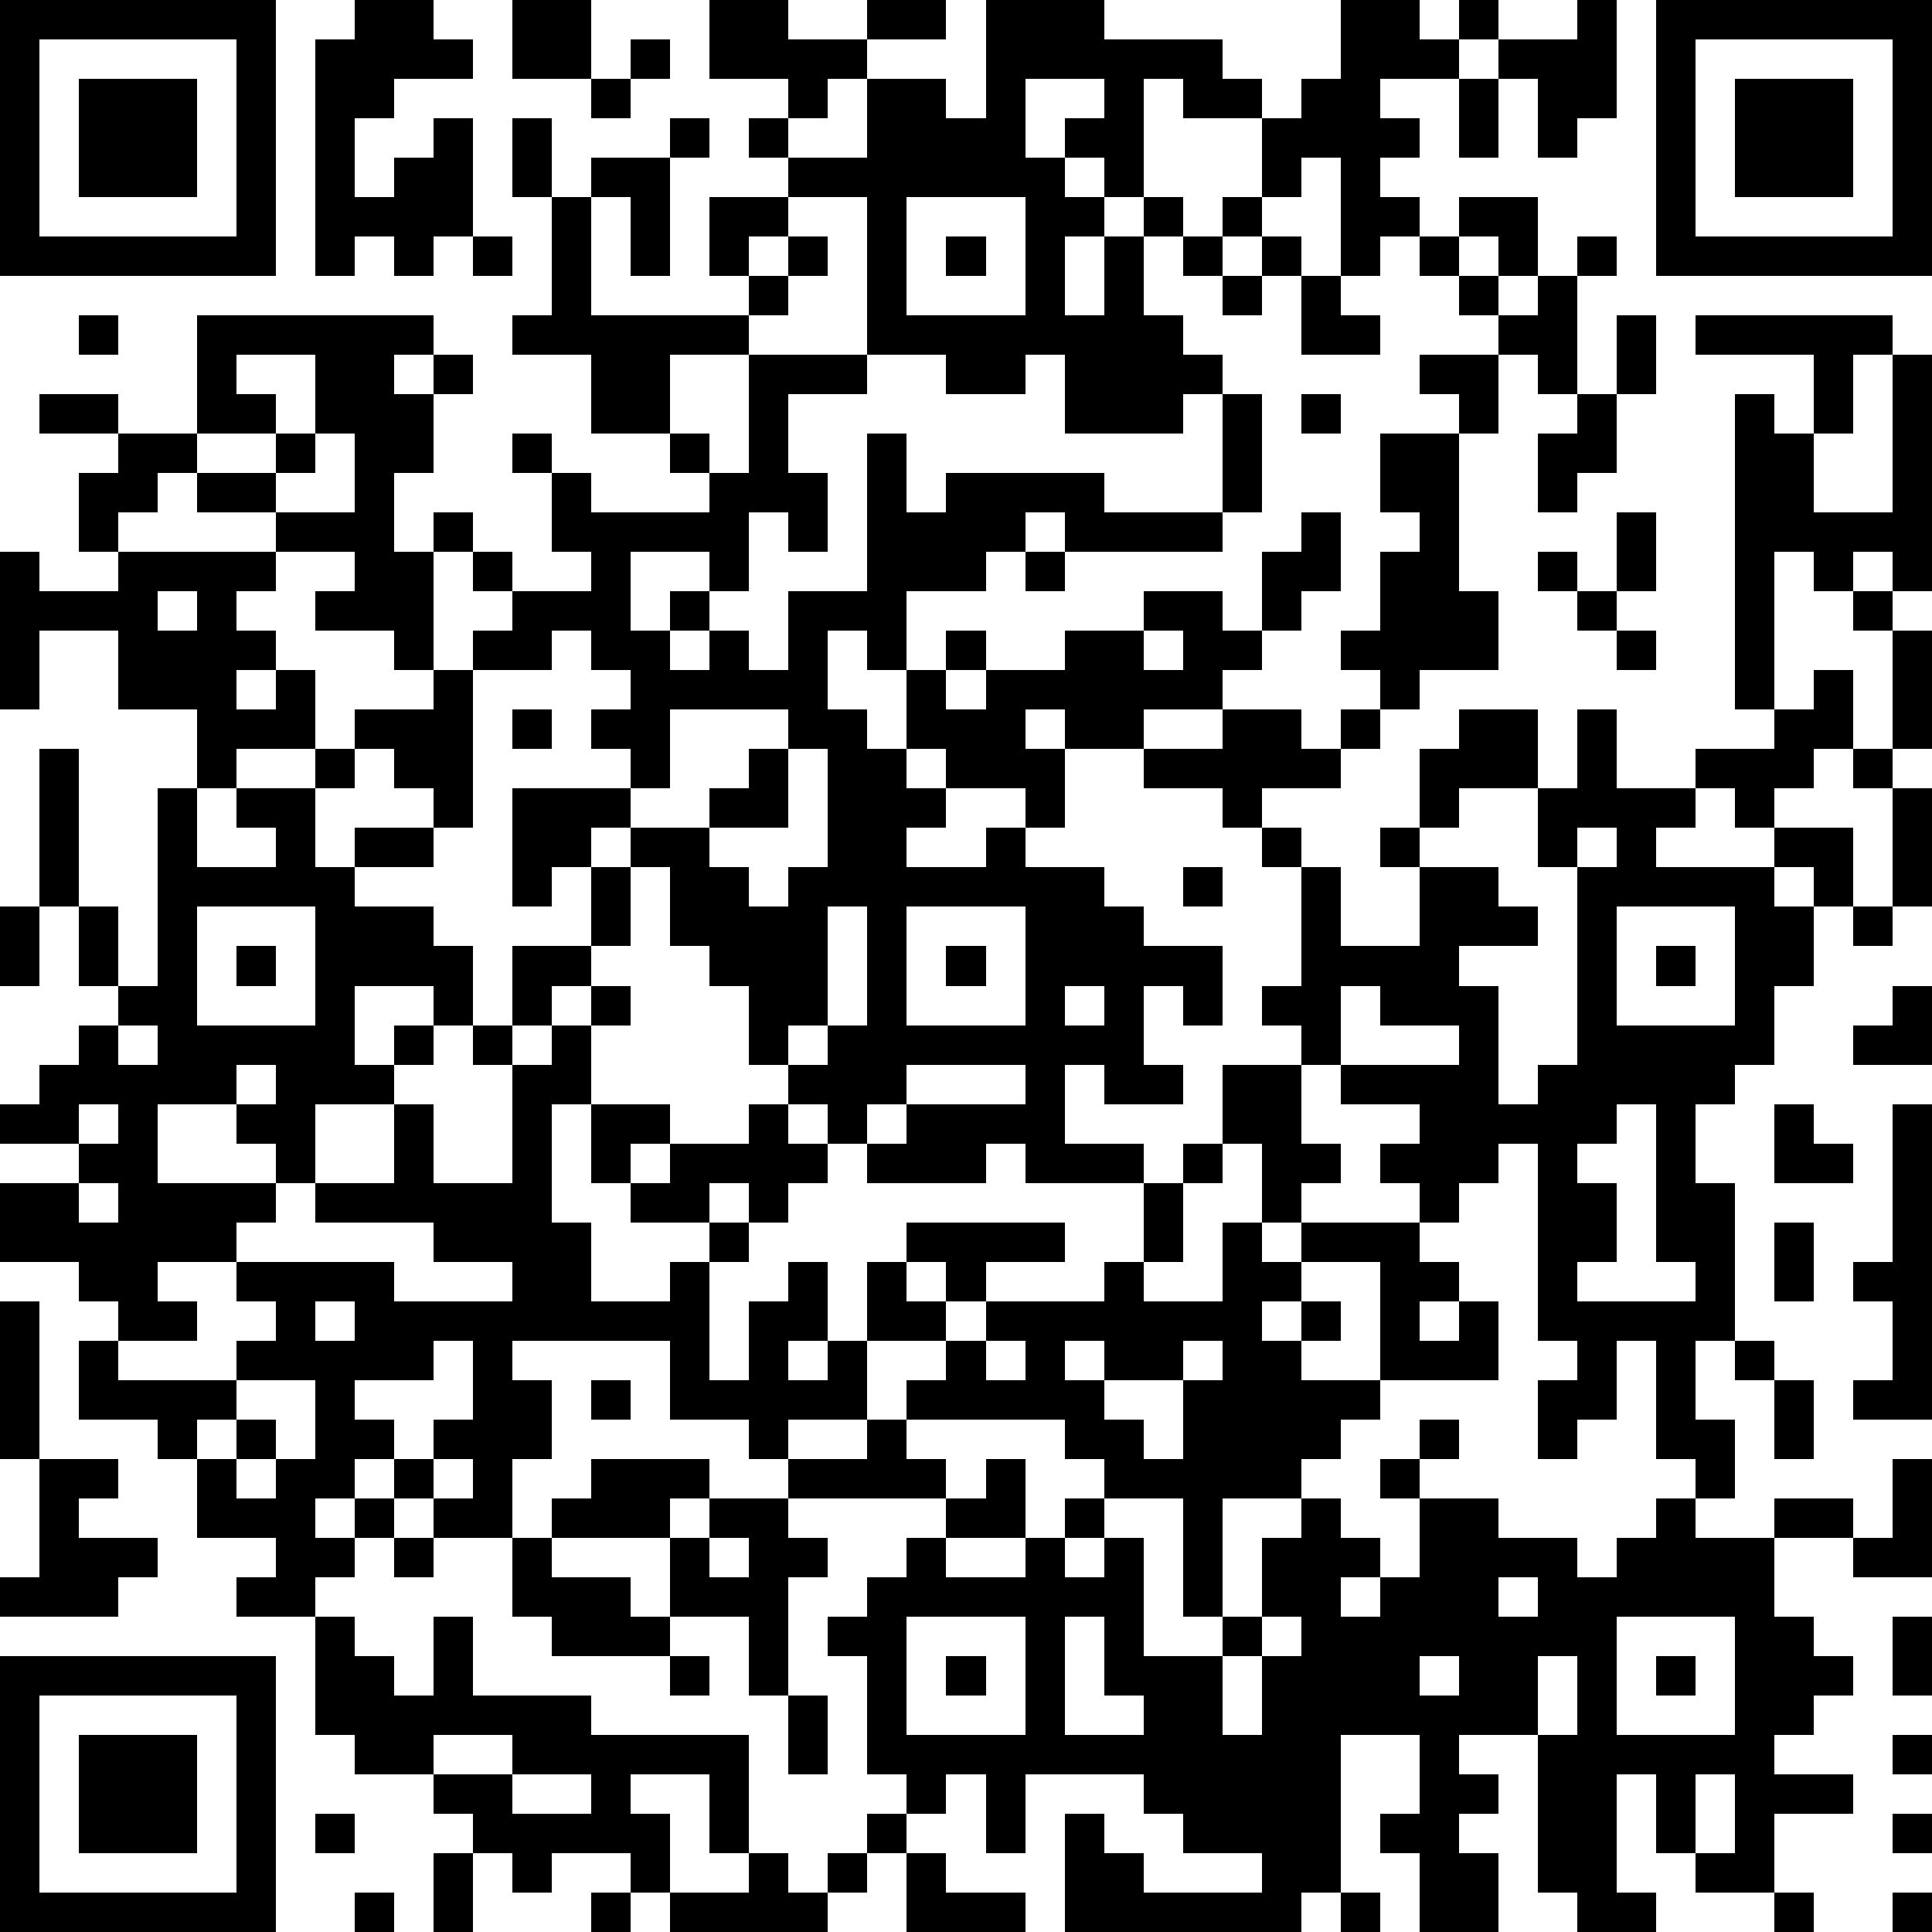 <?xml version="1.0" standalone="yes"?><svg version="1.1" xmlns="http://www.w3.org/2000/svg" xmlns:xlink="http://www.w3.org/1999/xlink" xmlns:ev="http://www.w3.org/2001/xml-events" width="98" height="98" shape-rendering="crispEdges"><rect width="2" height="2" x="0" y="0" fill="#000"/><rect width="2" height="2" x="2" y="0" fill="#000"/><rect width="2" height="2" x="4" y="0" fill="#000"/><rect width="2" height="2" x="6" y="0" fill="#000"/><rect width="2" height="2" x="8" y="0" fill="#000"/><rect width="2" height="2" x="10" y="0" fill="#000"/><rect width="2" height="2" x="12" y="0" fill="#000"/><rect width="2" height="2" x="18" y="0" fill="#000"/><rect width="2" height="2" x="20" y="0" fill="#000"/><rect width="2" height="2" x="26" y="0" fill="#000"/><rect width="2" height="2" x="28" y="0" fill="#000"/><rect width="2" height="2" x="36" y="0" fill="#000"/><rect width="2" height="2" x="38" y="0" fill="#000"/><rect width="2" height="2" x="44" y="0" fill="#000"/><rect width="2" height="2" x="46" y="0" fill="#000"/><rect width="2" height="2" x="50" y="0" fill="#000"/><rect width="2" height="2" x="52" y="0" fill="#000"/><rect width="2" height="2" x="54" y="0" fill="#000"/><rect width="2" height="2" x="68" y="0" fill="#000"/><rect width="2" height="2" x="70" y="0" fill="#000"/><rect width="2" height="2" x="74" y="0" fill="#000"/><rect width="2" height="2" x="80" y="0" fill="#000"/><rect width="2" height="2" x="84" y="0" fill="#000"/><rect width="2" height="2" x="86" y="0" fill="#000"/><rect width="2" height="2" x="88" y="0" fill="#000"/><rect width="2" height="2" x="90" y="0" fill="#000"/><rect width="2" height="2" x="92" y="0" fill="#000"/><rect width="2" height="2" x="94" y="0" fill="#000"/><rect width="2" height="2" x="96" y="0" fill="#000"/><rect width="2" height="2" x="0" y="2" fill="#000"/><rect width="2" height="2" x="12" y="2" fill="#000"/><rect width="2" height="2" x="16" y="2" fill="#000"/><rect width="2" height="2" x="18" y="2" fill="#000"/><rect width="2" height="2" x="20" y="2" fill="#000"/><rect width="2" height="2" x="22" y="2" fill="#000"/><rect width="2" height="2" x="26" y="2" fill="#000"/><rect width="2" height="2" x="28" y="2" fill="#000"/><rect width="2" height="2" x="32" y="2" fill="#000"/><rect width="2" height="2" x="36" y="2" fill="#000"/><rect width="2" height="2" x="38" y="2" fill="#000"/><rect width="2" height="2" x="40" y="2" fill="#000"/><rect width="2" height="2" x="42" y="2" fill="#000"/><rect width="2" height="2" x="50" y="2" fill="#000"/><rect width="2" height="2" x="52" y="2" fill="#000"/><rect width="2" height="2" x="54" y="2" fill="#000"/><rect width="2" height="2" x="56" y="2" fill="#000"/><rect width="2" height="2" x="58" y="2" fill="#000"/><rect width="2" height="2" x="60" y="2" fill="#000"/><rect width="2" height="2" x="68" y="2" fill="#000"/><rect width="2" height="2" x="70" y="2" fill="#000"/><rect width="2" height="2" x="72" y="2" fill="#000"/><rect width="2" height="2" x="76" y="2" fill="#000"/><rect width="2" height="2" x="78" y="2" fill="#000"/><rect width="2" height="2" x="80" y="2" fill="#000"/><rect width="2" height="2" x="84" y="2" fill="#000"/><rect width="2" height="2" x="96" y="2" fill="#000"/><rect width="2" height="2" x="0" y="4" fill="#000"/><rect width="2" height="2" x="4" y="4" fill="#000"/><rect width="2" height="2" x="6" y="4" fill="#000"/><rect width="2" height="2" x="8" y="4" fill="#000"/><rect width="2" height="2" x="12" y="4" fill="#000"/><rect width="2" height="2" x="16" y="4" fill="#000"/><rect width="2" height="2" x="18" y="4" fill="#000"/><rect width="2" height="2" x="30" y="4" fill="#000"/><rect width="2" height="2" x="40" y="4" fill="#000"/><rect width="2" height="2" x="44" y="4" fill="#000"/><rect width="2" height="2" x="46" y="4" fill="#000"/><rect width="2" height="2" x="50" y="4" fill="#000"/><rect width="2" height="2" x="56" y="4" fill="#000"/><rect width="2" height="2" x="60" y="4" fill="#000"/><rect width="2" height="2" x="62" y="4" fill="#000"/><rect width="2" height="2" x="66" y="4" fill="#000"/><rect width="2" height="2" x="68" y="4" fill="#000"/><rect width="2" height="2" x="74" y="4" fill="#000"/><rect width="2" height="2" x="78" y="4" fill="#000"/><rect width="2" height="2" x="80" y="4" fill="#000"/><rect width="2" height="2" x="84" y="4" fill="#000"/><rect width="2" height="2" x="88" y="4" fill="#000"/><rect width="2" height="2" x="90" y="4" fill="#000"/><rect width="2" height="2" x="92" y="4" fill="#000"/><rect width="2" height="2" x="96" y="4" fill="#000"/><rect width="2" height="2" x="0" y="6" fill="#000"/><rect width="2" height="2" x="4" y="6" fill="#000"/><rect width="2" height="2" x="6" y="6" fill="#000"/><rect width="2" height="2" x="8" y="6" fill="#000"/><rect width="2" height="2" x="12" y="6" fill="#000"/><rect width="2" height="2" x="16" y="6" fill="#000"/><rect width="2" height="2" x="22" y="6" fill="#000"/><rect width="2" height="2" x="26" y="6" fill="#000"/><rect width="2" height="2" x="34" y="6" fill="#000"/><rect width="2" height="2" x="38" y="6" fill="#000"/><rect width="2" height="2" x="44" y="6" fill="#000"/><rect width="2" height="2" x="46" y="6" fill="#000"/><rect width="2" height="2" x="48" y="6" fill="#000"/><rect width="2" height="2" x="50" y="6" fill="#000"/><rect width="2" height="2" x="54" y="6" fill="#000"/><rect width="2" height="2" x="56" y="6" fill="#000"/><rect width="2" height="2" x="64" y="6" fill="#000"/><rect width="2" height="2" x="66" y="6" fill="#000"/><rect width="2" height="2" x="68" y="6" fill="#000"/><rect width="2" height="2" x="70" y="6" fill="#000"/><rect width="2" height="2" x="74" y="6" fill="#000"/><rect width="2" height="2" x="78" y="6" fill="#000"/><rect width="2" height="2" x="84" y="6" fill="#000"/><rect width="2" height="2" x="88" y="6" fill="#000"/><rect width="2" height="2" x="90" y="6" fill="#000"/><rect width="2" height="2" x="92" y="6" fill="#000"/><rect width="2" height="2" x="96" y="6" fill="#000"/><rect width="2" height="2" x="0" y="8" fill="#000"/><rect width="2" height="2" x="4" y="8" fill="#000"/><rect width="2" height="2" x="6" y="8" fill="#000"/><rect width="2" height="2" x="8" y="8" fill="#000"/><rect width="2" height="2" x="12" y="8" fill="#000"/><rect width="2" height="2" x="16" y="8" fill="#000"/><rect width="2" height="2" x="20" y="8" fill="#000"/><rect width="2" height="2" x="22" y="8" fill="#000"/><rect width="2" height="2" x="26" y="8" fill="#000"/><rect width="2" height="2" x="30" y="8" fill="#000"/><rect width="2" height="2" x="32" y="8" fill="#000"/><rect width="2" height="2" x="40" y="8" fill="#000"/><rect width="2" height="2" x="42" y="8" fill="#000"/><rect width="2" height="2" x="44" y="8" fill="#000"/><rect width="2" height="2" x="46" y="8" fill="#000"/><rect width="2" height="2" x="48" y="8" fill="#000"/><rect width="2" height="2" x="50" y="8" fill="#000"/><rect width="2" height="2" x="52" y="8" fill="#000"/><rect width="2" height="2" x="56" y="8" fill="#000"/><rect width="2" height="2" x="64" y="8" fill="#000"/><rect width="2" height="2" x="68" y="8" fill="#000"/><rect width="2" height="2" x="84" y="8" fill="#000"/><rect width="2" height="2" x="88" y="8" fill="#000"/><rect width="2" height="2" x="90" y="8" fill="#000"/><rect width="2" height="2" x="92" y="8" fill="#000"/><rect width="2" height="2" x="96" y="8" fill="#000"/><rect width="2" height="2" x="0" y="10" fill="#000"/><rect width="2" height="2" x="12" y="10" fill="#000"/><rect width="2" height="2" x="16" y="10" fill="#000"/><rect width="2" height="2" x="18" y="10" fill="#000"/><rect width="2" height="2" x="20" y="10" fill="#000"/><rect width="2" height="2" x="22" y="10" fill="#000"/><rect width="2" height="2" x="28" y="10" fill="#000"/><rect width="2" height="2" x="32" y="10" fill="#000"/><rect width="2" height="2" x="36" y="10" fill="#000"/><rect width="2" height="2" x="38" y="10" fill="#000"/><rect width="2" height="2" x="44" y="10" fill="#000"/><rect width="2" height="2" x="52" y="10" fill="#000"/><rect width="2" height="2" x="54" y="10" fill="#000"/><rect width="2" height="2" x="58" y="10" fill="#000"/><rect width="2" height="2" x="62" y="10" fill="#000"/><rect width="2" height="2" x="68" y="10" fill="#000"/><rect width="2" height="2" x="70" y="10" fill="#000"/><rect width="2" height="2" x="74" y="10" fill="#000"/><rect width="2" height="2" x="76" y="10" fill="#000"/><rect width="2" height="2" x="84" y="10" fill="#000"/><rect width="2" height="2" x="96" y="10" fill="#000"/><rect width="2" height="2" x="0" y="12" fill="#000"/><rect width="2" height="2" x="2" y="12" fill="#000"/><rect width="2" height="2" x="4" y="12" fill="#000"/><rect width="2" height="2" x="6" y="12" fill="#000"/><rect width="2" height="2" x="8" y="12" fill="#000"/><rect width="2" height="2" x="10" y="12" fill="#000"/><rect width="2" height="2" x="12" y="12" fill="#000"/><rect width="2" height="2" x="16" y="12" fill="#000"/><rect width="2" height="2" x="20" y="12" fill="#000"/><rect width="2" height="2" x="24" y="12" fill="#000"/><rect width="2" height="2" x="28" y="12" fill="#000"/><rect width="2" height="2" x="32" y="12" fill="#000"/><rect width="2" height="2" x="36" y="12" fill="#000"/><rect width="2" height="2" x="40" y="12" fill="#000"/><rect width="2" height="2" x="44" y="12" fill="#000"/><rect width="2" height="2" x="48" y="12" fill="#000"/><rect width="2" height="2" x="52" y="12" fill="#000"/><rect width="2" height="2" x="56" y="12" fill="#000"/><rect width="2" height="2" x="60" y="12" fill="#000"/><rect width="2" height="2" x="64" y="12" fill="#000"/><rect width="2" height="2" x="68" y="12" fill="#000"/><rect width="2" height="2" x="72" y="12" fill="#000"/><rect width="2" height="2" x="76" y="12" fill="#000"/><rect width="2" height="2" x="80" y="12" fill="#000"/><rect width="2" height="2" x="84" y="12" fill="#000"/><rect width="2" height="2" x="86" y="12" fill="#000"/><rect width="2" height="2" x="88" y="12" fill="#000"/><rect width="2" height="2" x="90" y="12" fill="#000"/><rect width="2" height="2" x="92" y="12" fill="#000"/><rect width="2" height="2" x="94" y="12" fill="#000"/><rect width="2" height="2" x="96" y="12" fill="#000"/><rect width="2" height="2" x="28" y="14" fill="#000"/><rect width="2" height="2" x="38" y="14" fill="#000"/><rect width="2" height="2" x="44" y="14" fill="#000"/><rect width="2" height="2" x="52" y="14" fill="#000"/><rect width="2" height="2" x="56" y="14" fill="#000"/><rect width="2" height="2" x="62" y="14" fill="#000"/><rect width="2" height="2" x="66" y="14" fill="#000"/><rect width="2" height="2" x="74" y="14" fill="#000"/><rect width="2" height="2" x="78" y="14" fill="#000"/><rect width="2" height="2" x="4" y="16" fill="#000"/><rect width="2" height="2" x="10" y="16" fill="#000"/><rect width="2" height="2" x="12" y="16" fill="#000"/><rect width="2" height="2" x="14" y="16" fill="#000"/><rect width="2" height="2" x="16" y="16" fill="#000"/><rect width="2" height="2" x="18" y="16" fill="#000"/><rect width="2" height="2" x="20" y="16" fill="#000"/><rect width="2" height="2" x="26" y="16" fill="#000"/><rect width="2" height="2" x="28" y="16" fill="#000"/><rect width="2" height="2" x="30" y="16" fill="#000"/><rect width="2" height="2" x="32" y="16" fill="#000"/><rect width="2" height="2" x="34" y="16" fill="#000"/><rect width="2" height="2" x="36" y="16" fill="#000"/><rect width="2" height="2" x="44" y="16" fill="#000"/><rect width="2" height="2" x="46" y="16" fill="#000"/><rect width="2" height="2" x="48" y="16" fill="#000"/><rect width="2" height="2" x="50" y="16" fill="#000"/><rect width="2" height="2" x="52" y="16" fill="#000"/><rect width="2" height="2" x="54" y="16" fill="#000"/><rect width="2" height="2" x="56" y="16" fill="#000"/><rect width="2" height="2" x="58" y="16" fill="#000"/><rect width="2" height="2" x="66" y="16" fill="#000"/><rect width="2" height="2" x="68" y="16" fill="#000"/><rect width="2" height="2" x="76" y="16" fill="#000"/><rect width="2" height="2" x="78" y="16" fill="#000"/><rect width="2" height="2" x="82" y="16" fill="#000"/><rect width="2" height="2" x="86" y="16" fill="#000"/><rect width="2" height="2" x="88" y="16" fill="#000"/><rect width="2" height="2" x="90" y="16" fill="#000"/><rect width="2" height="2" x="92" y="16" fill="#000"/><rect width="2" height="2" x="94" y="16" fill="#000"/><rect width="2" height="2" x="10" y="18" fill="#000"/><rect width="2" height="2" x="16" y="18" fill="#000"/><rect width="2" height="2" x="18" y="18" fill="#000"/><rect width="2" height="2" x="22" y="18" fill="#000"/><rect width="2" height="2" x="30" y="18" fill="#000"/><rect width="2" height="2" x="32" y="18" fill="#000"/><rect width="2" height="2" x="38" y="18" fill="#000"/><rect width="2" height="2" x="40" y="18" fill="#000"/><rect width="2" height="2" x="42" y="18" fill="#000"/><rect width="2" height="2" x="48" y="18" fill="#000"/><rect width="2" height="2" x="50" y="18" fill="#000"/><rect width="2" height="2" x="54" y="18" fill="#000"/><rect width="2" height="2" x="56" y="18" fill="#000"/><rect width="2" height="2" x="58" y="18" fill="#000"/><rect width="2" height="2" x="60" y="18" fill="#000"/><rect width="2" height="2" x="72" y="18" fill="#000"/><rect width="2" height="2" x="74" y="18" fill="#000"/><rect width="2" height="2" x="78" y="18" fill="#000"/><rect width="2" height="2" x="82" y="18" fill="#000"/><rect width="2" height="2" x="92" y="18" fill="#000"/><rect width="2" height="2" x="96" y="18" fill="#000"/><rect width="2" height="2" x="2" y="20" fill="#000"/><rect width="2" height="2" x="4" y="20" fill="#000"/><rect width="2" height="2" x="10" y="20" fill="#000"/><rect width="2" height="2" x="12" y="20" fill="#000"/><rect width="2" height="2" x="16" y="20" fill="#000"/><rect width="2" height="2" x="18" y="20" fill="#000"/><rect width="2" height="2" x="20" y="20" fill="#000"/><rect width="2" height="2" x="30" y="20" fill="#000"/><rect width="2" height="2" x="32" y="20" fill="#000"/><rect width="2" height="2" x="38" y="20" fill="#000"/><rect width="2" height="2" x="54" y="20" fill="#000"/><rect width="2" height="2" x="56" y="20" fill="#000"/><rect width="2" height="2" x="58" y="20" fill="#000"/><rect width="2" height="2" x="62" y="20" fill="#000"/><rect width="2" height="2" x="66" y="20" fill="#000"/><rect width="2" height="2" x="74" y="20" fill="#000"/><rect width="2" height="2" x="80" y="20" fill="#000"/><rect width="2" height="2" x="88" y="20" fill="#000"/><rect width="2" height="2" x="92" y="20" fill="#000"/><rect width="2" height="2" x="96" y="20" fill="#000"/><rect width="2" height="2" x="6" y="22" fill="#000"/><rect width="2" height="2" x="8" y="22" fill="#000"/><rect width="2" height="2" x="14" y="22" fill="#000"/><rect width="2" height="2" x="18" y="22" fill="#000"/><rect width="2" height="2" x="20" y="22" fill="#000"/><rect width="2" height="2" x="26" y="22" fill="#000"/><rect width="2" height="2" x="34" y="22" fill="#000"/><rect width="2" height="2" x="38" y="22" fill="#000"/><rect width="2" height="2" x="44" y="22" fill="#000"/><rect width="2" height="2" x="62" y="22" fill="#000"/><rect width="2" height="2" x="70" y="22" fill="#000"/><rect width="2" height="2" x="72" y="22" fill="#000"/><rect width="2" height="2" x="78" y="22" fill="#000"/><rect width="2" height="2" x="80" y="22" fill="#000"/><rect width="2" height="2" x="88" y="22" fill="#000"/><rect width="2" height="2" x="90" y="22" fill="#000"/><rect width="2" height="2" x="96" y="22" fill="#000"/><rect width="2" height="2" x="4" y="24" fill="#000"/><rect width="2" height="2" x="6" y="24" fill="#000"/><rect width="2" height="2" x="10" y="24" fill="#000"/><rect width="2" height="2" x="12" y="24" fill="#000"/><rect width="2" height="2" x="18" y="24" fill="#000"/><rect width="2" height="2" x="28" y="24" fill="#000"/><rect width="2" height="2" x="36" y="24" fill="#000"/><rect width="2" height="2" x="38" y="24" fill="#000"/><rect width="2" height="2" x="40" y="24" fill="#000"/><rect width="2" height="2" x="44" y="24" fill="#000"/><rect width="2" height="2" x="48" y="24" fill="#000"/><rect width="2" height="2" x="50" y="24" fill="#000"/><rect width="2" height="2" x="52" y="24" fill="#000"/><rect width="2" height="2" x="54" y="24" fill="#000"/><rect width="2" height="2" x="62" y="24" fill="#000"/><rect width="2" height="2" x="70" y="24" fill="#000"/><rect width="2" height="2" x="72" y="24" fill="#000"/><rect width="2" height="2" x="78" y="24" fill="#000"/><rect width="2" height="2" x="88" y="24" fill="#000"/><rect width="2" height="2" x="90" y="24" fill="#000"/><rect width="2" height="2" x="96" y="24" fill="#000"/><rect width="2" height="2" x="4" y="26" fill="#000"/><rect width="2" height="2" x="14" y="26" fill="#000"/><rect width="2" height="2" x="16" y="26" fill="#000"/><rect width="2" height="2" x="18" y="26" fill="#000"/><rect width="2" height="2" x="22" y="26" fill="#000"/><rect width="2" height="2" x="28" y="26" fill="#000"/><rect width="2" height="2" x="30" y="26" fill="#000"/><rect width="2" height="2" x="32" y="26" fill="#000"/><rect width="2" height="2" x="34" y="26" fill="#000"/><rect width="2" height="2" x="36" y="26" fill="#000"/><rect width="2" height="2" x="40" y="26" fill="#000"/><rect width="2" height="2" x="44" y="26" fill="#000"/><rect width="2" height="2" x="46" y="26" fill="#000"/><rect width="2" height="2" x="48" y="26" fill="#000"/><rect width="2" height="2" x="50" y="26" fill="#000"/><rect width="2" height="2" x="54" y="26" fill="#000"/><rect width="2" height="2" x="56" y="26" fill="#000"/><rect width="2" height="2" x="58" y="26" fill="#000"/><rect width="2" height="2" x="60" y="26" fill="#000"/><rect width="2" height="2" x="66" y="26" fill="#000"/><rect width="2" height="2" x="72" y="26" fill="#000"/><rect width="2" height="2" x="82" y="26" fill="#000"/><rect width="2" height="2" x="88" y="26" fill="#000"/><rect width="2" height="2" x="90" y="26" fill="#000"/><rect width="2" height="2" x="92" y="26" fill="#000"/><rect width="2" height="2" x="94" y="26" fill="#000"/><rect width="2" height="2" x="96" y="26" fill="#000"/><rect width="2" height="2" x="0" y="28" fill="#000"/><rect width="2" height="2" x="6" y="28" fill="#000"/><rect width="2" height="2" x="8" y="28" fill="#000"/><rect width="2" height="2" x="10" y="28" fill="#000"/><rect width="2" height="2" x="12" y="28" fill="#000"/><rect width="2" height="2" x="18" y="28" fill="#000"/><rect width="2" height="2" x="20" y="28" fill="#000"/><rect width="2" height="2" x="24" y="28" fill="#000"/><rect width="2" height="2" x="30" y="28" fill="#000"/><rect width="2" height="2" x="36" y="28" fill="#000"/><rect width="2" height="2" x="44" y="28" fill="#000"/><rect width="2" height="2" x="46" y="28" fill="#000"/><rect width="2" height="2" x="48" y="28" fill="#000"/><rect width="2" height="2" x="52" y="28" fill="#000"/><rect width="2" height="2" x="64" y="28" fill="#000"/><rect width="2" height="2" x="66" y="28" fill="#000"/><rect width="2" height="2" x="70" y="28" fill="#000"/><rect width="2" height="2" x="72" y="28" fill="#000"/><rect width="2" height="2" x="78" y="28" fill="#000"/><rect width="2" height="2" x="82" y="28" fill="#000"/><rect width="2" height="2" x="88" y="28" fill="#000"/><rect width="2" height="2" x="92" y="28" fill="#000"/><rect width="2" height="2" x="96" y="28" fill="#000"/><rect width="2" height="2" x="0" y="30" fill="#000"/><rect width="2" height="2" x="2" y="30" fill="#000"/><rect width="2" height="2" x="4" y="30" fill="#000"/><rect width="2" height="2" x="6" y="30" fill="#000"/><rect width="2" height="2" x="10" y="30" fill="#000"/><rect width="2" height="2" x="16" y="30" fill="#000"/><rect width="2" height="2" x="18" y="30" fill="#000"/><rect width="2" height="2" x="20" y="30" fill="#000"/><rect width="2" height="2" x="26" y="30" fill="#000"/><rect width="2" height="2" x="28" y="30" fill="#000"/><rect width="2" height="2" x="30" y="30" fill="#000"/><rect width="2" height="2" x="34" y="30" fill="#000"/><rect width="2" height="2" x="40" y="30" fill="#000"/><rect width="2" height="2" x="42" y="30" fill="#000"/><rect width="2" height="2" x="44" y="30" fill="#000"/><rect width="2" height="2" x="58" y="30" fill="#000"/><rect width="2" height="2" x="60" y="30" fill="#000"/><rect width="2" height="2" x="64" y="30" fill="#000"/><rect width="2" height="2" x="70" y="30" fill="#000"/><rect width="2" height="2" x="72" y="30" fill="#000"/><rect width="2" height="2" x="74" y="30" fill="#000"/><rect width="2" height="2" x="80" y="30" fill="#000"/><rect width="2" height="2" x="88" y="30" fill="#000"/><rect width="2" height="2" x="94" y="30" fill="#000"/><rect width="2" height="2" x="0" y="32" fill="#000"/><rect width="2" height="2" x="6" y="32" fill="#000"/><rect width="2" height="2" x="8" y="32" fill="#000"/><rect width="2" height="2" x="10" y="32" fill="#000"/><rect width="2" height="2" x="12" y="32" fill="#000"/><rect width="2" height="2" x="20" y="32" fill="#000"/><rect width="2" height="2" x="24" y="32" fill="#000"/><rect width="2" height="2" x="26" y="32" fill="#000"/><rect width="2" height="2" x="30" y="32" fill="#000"/><rect width="2" height="2" x="32" y="32" fill="#000"/><rect width="2" height="2" x="36" y="32" fill="#000"/><rect width="2" height="2" x="40" y="32" fill="#000"/><rect width="2" height="2" x="44" y="32" fill="#000"/><rect width="2" height="2" x="48" y="32" fill="#000"/><rect width="2" height="2" x="54" y="32" fill="#000"/><rect width="2" height="2" x="56" y="32" fill="#000"/><rect width="2" height="2" x="60" y="32" fill="#000"/><rect width="2" height="2" x="62" y="32" fill="#000"/><rect width="2" height="2" x="68" y="32" fill="#000"/><rect width="2" height="2" x="70" y="32" fill="#000"/><rect width="2" height="2" x="72" y="32" fill="#000"/><rect width="2" height="2" x="74" y="32" fill="#000"/><rect width="2" height="2" x="82" y="32" fill="#000"/><rect width="2" height="2" x="88" y="32" fill="#000"/><rect width="2" height="2" x="96" y="32" fill="#000"/><rect width="2" height="2" x="0" y="34" fill="#000"/><rect width="2" height="2" x="6" y="34" fill="#000"/><rect width="2" height="2" x="8" y="34" fill="#000"/><rect width="2" height="2" x="10" y="34" fill="#000"/><rect width="2" height="2" x="14" y="34" fill="#000"/><rect width="2" height="2" x="22" y="34" fill="#000"/><rect width="2" height="2" x="32" y="34" fill="#000"/><rect width="2" height="2" x="34" y="34" fill="#000"/><rect width="2" height="2" x="36" y="34" fill="#000"/><rect width="2" height="2" x="38" y="34" fill="#000"/><rect width="2" height="2" x="40" y="34" fill="#000"/><rect width="2" height="2" x="46" y="34" fill="#000"/><rect width="2" height="2" x="50" y="34" fill="#000"/><rect width="2" height="2" x="52" y="34" fill="#000"/><rect width="2" height="2" x="54" y="34" fill="#000"/><rect width="2" height="2" x="56" y="34" fill="#000"/><rect width="2" height="2" x="58" y="34" fill="#000"/><rect width="2" height="2" x="60" y="34" fill="#000"/><rect width="2" height="2" x="70" y="34" fill="#000"/><rect width="2" height="2" x="88" y="34" fill="#000"/><rect width="2" height="2" x="92" y="34" fill="#000"/><rect width="2" height="2" x="96" y="34" fill="#000"/><rect width="2" height="2" x="10" y="36" fill="#000"/><rect width="2" height="2" x="12" y="36" fill="#000"/><rect width="2" height="2" x="14" y="36" fill="#000"/><rect width="2" height="2" x="18" y="36" fill="#000"/><rect width="2" height="2" x="20" y="36" fill="#000"/><rect width="2" height="2" x="22" y="36" fill="#000"/><rect width="2" height="2" x="26" y="36" fill="#000"/><rect width="2" height="2" x="30" y="36" fill="#000"/><rect width="2" height="2" x="32" y="36" fill="#000"/><rect width="2" height="2" x="40" y="36" fill="#000"/><rect width="2" height="2" x="42" y="36" fill="#000"/><rect width="2" height="2" x="46" y="36" fill="#000"/><rect width="2" height="2" x="48" y="36" fill="#000"/><rect width="2" height="2" x="50" y="36" fill="#000"/><rect width="2" height="2" x="54" y="36" fill="#000"/><rect width="2" height="2" x="56" y="36" fill="#000"/><rect width="2" height="2" x="62" y="36" fill="#000"/><rect width="2" height="2" x="64" y="36" fill="#000"/><rect width="2" height="2" x="68" y="36" fill="#000"/><rect width="2" height="2" x="74" y="36" fill="#000"/><rect width="2" height="2" x="76" y="36" fill="#000"/><rect width="2" height="2" x="80" y="36" fill="#000"/><rect width="2" height="2" x="90" y="36" fill="#000"/><rect width="2" height="2" x="92" y="36" fill="#000"/><rect width="2" height="2" x="96" y="36" fill="#000"/><rect width="2" height="2" x="2" y="38" fill="#000"/><rect width="2" height="2" x="10" y="38" fill="#000"/><rect width="2" height="2" x="16" y="38" fill="#000"/><rect width="2" height="2" x="20" y="38" fill="#000"/><rect width="2" height="2" x="22" y="38" fill="#000"/><rect width="2" height="2" x="32" y="38" fill="#000"/><rect width="2" height="2" x="38" y="38" fill="#000"/><rect width="2" height="2" x="42" y="38" fill="#000"/><rect width="2" height="2" x="44" y="38" fill="#000"/><rect width="2" height="2" x="48" y="38" fill="#000"/><rect width="2" height="2" x="50" y="38" fill="#000"/><rect width="2" height="2" x="52" y="38" fill="#000"/><rect width="2" height="2" x="58" y="38" fill="#000"/><rect width="2" height="2" x="60" y="38" fill="#000"/><rect width="2" height="2" x="62" y="38" fill="#000"/><rect width="2" height="2" x="64" y="38" fill="#000"/><rect width="2" height="2" x="66" y="38" fill="#000"/><rect width="2" height="2" x="72" y="38" fill="#000"/><rect width="2" height="2" x="74" y="38" fill="#000"/><rect width="2" height="2" x="76" y="38" fill="#000"/><rect width="2" height="2" x="80" y="38" fill="#000"/><rect width="2" height="2" x="86" y="38" fill="#000"/><rect width="2" height="2" x="88" y="38" fill="#000"/><rect width="2" height="2" x="90" y="38" fill="#000"/><rect width="2" height="2" x="94" y="38" fill="#000"/><rect width="2" height="2" x="2" y="40" fill="#000"/><rect width="2" height="2" x="8" y="40" fill="#000"/><rect width="2" height="2" x="12" y="40" fill="#000"/><rect width="2" height="2" x="14" y="40" fill="#000"/><rect width="2" height="2" x="22" y="40" fill="#000"/><rect width="2" height="2" x="26" y="40" fill="#000"/><rect width="2" height="2" x="28" y="40" fill="#000"/><rect width="2" height="2" x="30" y="40" fill="#000"/><rect width="2" height="2" x="36" y="40" fill="#000"/><rect width="2" height="2" x="38" y="40" fill="#000"/><rect width="2" height="2" x="42" y="40" fill="#000"/><rect width="2" height="2" x="44" y="40" fill="#000"/><rect width="2" height="2" x="46" y="40" fill="#000"/><rect width="2" height="2" x="52" y="40" fill="#000"/><rect width="2" height="2" x="62" y="40" fill="#000"/><rect width="2" height="2" x="72" y="40" fill="#000"/><rect width="2" height="2" x="78" y="40" fill="#000"/><rect width="2" height="2" x="80" y="40" fill="#000"/><rect width="2" height="2" x="82" y="40" fill="#000"/><rect width="2" height="2" x="84" y="40" fill="#000"/><rect width="2" height="2" x="88" y="40" fill="#000"/><rect width="2" height="2" x="96" y="40" fill="#000"/><rect width="2" height="2" x="2" y="42" fill="#000"/><rect width="2" height="2" x="8" y="42" fill="#000"/><rect width="2" height="2" x="14" y="42" fill="#000"/><rect width="2" height="2" x="18" y="42" fill="#000"/><rect width="2" height="2" x="20" y="42" fill="#000"/><rect width="2" height="2" x="26" y="42" fill="#000"/><rect width="2" height="2" x="28" y="42" fill="#000"/><rect width="2" height="2" x="32" y="42" fill="#000"/><rect width="2" height="2" x="34" y="42" fill="#000"/><rect width="2" height="2" x="42" y="42" fill="#000"/><rect width="2" height="2" x="44" y="42" fill="#000"/><rect width="2" height="2" x="50" y="42" fill="#000"/><rect width="2" height="2" x="64" y="42" fill="#000"/><rect width="2" height="2" x="70" y="42" fill="#000"/><rect width="2" height="2" x="78" y="42" fill="#000"/><rect width="2" height="2" x="82" y="42" fill="#000"/><rect width="2" height="2" x="90" y="42" fill="#000"/><rect width="2" height="2" x="92" y="42" fill="#000"/><rect width="2" height="2" x="96" y="42" fill="#000"/><rect width="2" height="2" x="2" y="44" fill="#000"/><rect width="2" height="2" x="8" y="44" fill="#000"/><rect width="2" height="2" x="10" y="44" fill="#000"/><rect width="2" height="2" x="12" y="44" fill="#000"/><rect width="2" height="2" x="14" y="44" fill="#000"/><rect width="2" height="2" x="16" y="44" fill="#000"/><rect width="2" height="2" x="26" y="44" fill="#000"/><rect width="2" height="2" x="30" y="44" fill="#000"/><rect width="2" height="2" x="34" y="44" fill="#000"/><rect width="2" height="2" x="36" y="44" fill="#000"/><rect width="2" height="2" x="40" y="44" fill="#000"/><rect width="2" height="2" x="42" y="44" fill="#000"/><rect width="2" height="2" x="44" y="44" fill="#000"/><rect width="2" height="2" x="46" y="44" fill="#000"/><rect width="2" height="2" x="48" y="44" fill="#000"/><rect width="2" height="2" x="50" y="44" fill="#000"/><rect width="2" height="2" x="52" y="44" fill="#000"/><rect width="2" height="2" x="54" y="44" fill="#000"/><rect width="2" height="2" x="60" y="44" fill="#000"/><rect width="2" height="2" x="66" y="44" fill="#000"/><rect width="2" height="2" x="72" y="44" fill="#000"/><rect width="2" height="2" x="74" y="44" fill="#000"/><rect width="2" height="2" x="80" y="44" fill="#000"/><rect width="2" height="2" x="82" y="44" fill="#000"/><rect width="2" height="2" x="84" y="44" fill="#000"/><rect width="2" height="2" x="86" y="44" fill="#000"/><rect width="2" height="2" x="88" y="44" fill="#000"/><rect width="2" height="2" x="92" y="44" fill="#000"/><rect width="2" height="2" x="96" y="44" fill="#000"/><rect width="2" height="2" x="0" y="46" fill="#000"/><rect width="2" height="2" x="4" y="46" fill="#000"/><rect width="2" height="2" x="8" y="46" fill="#000"/><rect width="2" height="2" x="16" y="46" fill="#000"/><rect width="2" height="2" x="18" y="46" fill="#000"/><rect width="2" height="2" x="20" y="46" fill="#000"/><rect width="2" height="2" x="30" y="46" fill="#000"/><rect width="2" height="2" x="34" y="46" fill="#000"/><rect width="2" height="2" x="36" y="46" fill="#000"/><rect width="2" height="2" x="38" y="46" fill="#000"/><rect width="2" height="2" x="40" y="46" fill="#000"/><rect width="2" height="2" x="44" y="46" fill="#000"/><rect width="2" height="2" x="52" y="46" fill="#000"/><rect width="2" height="2" x="54" y="46" fill="#000"/><rect width="2" height="2" x="56" y="46" fill="#000"/><rect width="2" height="2" x="66" y="46" fill="#000"/><rect width="2" height="2" x="72" y="46" fill="#000"/><rect width="2" height="2" x="74" y="46" fill="#000"/><rect width="2" height="2" x="76" y="46" fill="#000"/><rect width="2" height="2" x="80" y="46" fill="#000"/><rect width="2" height="2" x="88" y="46" fill="#000"/><rect width="2" height="2" x="90" y="46" fill="#000"/><rect width="2" height="2" x="94" y="46" fill="#000"/><rect width="2" height="2" x="0" y="48" fill="#000"/><rect width="2" height="2" x="4" y="48" fill="#000"/><rect width="2" height="2" x="8" y="48" fill="#000"/><rect width="2" height="2" x="12" y="48" fill="#000"/><rect width="2" height="2" x="16" y="48" fill="#000"/><rect width="2" height="2" x="18" y="48" fill="#000"/><rect width="2" height="2" x="20" y="48" fill="#000"/><rect width="2" height="2" x="22" y="48" fill="#000"/><rect width="2" height="2" x="26" y="48" fill="#000"/><rect width="2" height="2" x="28" y="48" fill="#000"/><rect width="2" height="2" x="36" y="48" fill="#000"/><rect width="2" height="2" x="38" y="48" fill="#000"/><rect width="2" height="2" x="40" y="48" fill="#000"/><rect width="2" height="2" x="44" y="48" fill="#000"/><rect width="2" height="2" x="48" y="48" fill="#000"/><rect width="2" height="2" x="52" y="48" fill="#000"/><rect width="2" height="2" x="54" y="48" fill="#000"/><rect width="2" height="2" x="56" y="48" fill="#000"/><rect width="2" height="2" x="58" y="48" fill="#000"/><rect width="2" height="2" x="60" y="48" fill="#000"/><rect width="2" height="2" x="66" y="48" fill="#000"/><rect width="2" height="2" x="68" y="48" fill="#000"/><rect width="2" height="2" x="70" y="48" fill="#000"/><rect width="2" height="2" x="72" y="48" fill="#000"/><rect width="2" height="2" x="80" y="48" fill="#000"/><rect width="2" height="2" x="84" y="48" fill="#000"/><rect width="2" height="2" x="88" y="48" fill="#000"/><rect width="2" height="2" x="90" y="48" fill="#000"/><rect width="2" height="2" x="6" y="50" fill="#000"/><rect width="2" height="2" x="8" y="50" fill="#000"/><rect width="2" height="2" x="16" y="50" fill="#000"/><rect width="2" height="2" x="22" y="50" fill="#000"/><rect width="2" height="2" x="26" y="50" fill="#000"/><rect width="2" height="2" x="30" y="50" fill="#000"/><rect width="2" height="2" x="38" y="50" fill="#000"/><rect width="2" height="2" x="40" y="50" fill="#000"/><rect width="2" height="2" x="44" y="50" fill="#000"/><rect width="2" height="2" x="52" y="50" fill="#000"/><rect width="2" height="2" x="56" y="50" fill="#000"/><rect width="2" height="2" x="60" y="50" fill="#000"/><rect width="2" height="2" x="64" y="50" fill="#000"/><rect width="2" height="2" x="66" y="50" fill="#000"/><rect width="2" height="2" x="70" y="50" fill="#000"/><rect width="2" height="2" x="72" y="50" fill="#000"/><rect width="2" height="2" x="74" y="50" fill="#000"/><rect width="2" height="2" x="80" y="50" fill="#000"/><rect width="2" height="2" x="88" y="50" fill="#000"/><rect width="2" height="2" x="96" y="50" fill="#000"/><rect width="2" height="2" x="4" y="52" fill="#000"/><rect width="2" height="2" x="8" y="52" fill="#000"/><rect width="2" height="2" x="10" y="52" fill="#000"/><rect width="2" height="2" x="12" y="52" fill="#000"/><rect width="2" height="2" x="14" y="52" fill="#000"/><rect width="2" height="2" x="16" y="52" fill="#000"/><rect width="2" height="2" x="20" y="52" fill="#000"/><rect width="2" height="2" x="24" y="52" fill="#000"/><rect width="2" height="2" x="28" y="52" fill="#000"/><rect width="2" height="2" x="38" y="52" fill="#000"/><rect width="2" height="2" x="42" y="52" fill="#000"/><rect width="2" height="2" x="44" y="52" fill="#000"/><rect width="2" height="2" x="46" y="52" fill="#000"/><rect width="2" height="2" x="48" y="52" fill="#000"/><rect width="2" height="2" x="50" y="52" fill="#000"/><rect width="2" height="2" x="52" y="52" fill="#000"/><rect width="2" height="2" x="54" y="52" fill="#000"/><rect width="2" height="2" x="56" y="52" fill="#000"/><rect width="2" height="2" x="66" y="52" fill="#000"/><rect width="2" height="2" x="74" y="52" fill="#000"/><rect width="2" height="2" x="80" y="52" fill="#000"/><rect width="2" height="2" x="82" y="52" fill="#000"/><rect width="2" height="2" x="84" y="52" fill="#000"/><rect width="2" height="2" x="86" y="52" fill="#000"/><rect width="2" height="2" x="88" y="52" fill="#000"/><rect width="2" height="2" x="94" y="52" fill="#000"/><rect width="2" height="2" x="96" y="52" fill="#000"/><rect width="2" height="2" x="2" y="54" fill="#000"/><rect width="2" height="2" x="4" y="54" fill="#000"/><rect width="2" height="2" x="6" y="54" fill="#000"/><rect width="2" height="2" x="8" y="54" fill="#000"/><rect width="2" height="2" x="10" y="54" fill="#000"/><rect width="2" height="2" x="14" y="54" fill="#000"/><rect width="2" height="2" x="16" y="54" fill="#000"/><rect width="2" height="2" x="18" y="54" fill="#000"/><rect width="2" height="2" x="26" y="54" fill="#000"/><rect width="2" height="2" x="28" y="54" fill="#000"/><rect width="2" height="2" x="40" y="54" fill="#000"/><rect width="2" height="2" x="42" y="54" fill="#000"/><rect width="2" height="2" x="44" y="54" fill="#000"/><rect width="2" height="2" x="52" y="54" fill="#000"/><rect width="2" height="2" x="56" y="54" fill="#000"/><rect width="2" height="2" x="58" y="54" fill="#000"/><rect width="2" height="2" x="62" y="54" fill="#000"/><rect width="2" height="2" x="64" y="54" fill="#000"/><rect width="2" height="2" x="68" y="54" fill="#000"/><rect width="2" height="2" x="70" y="54" fill="#000"/><rect width="2" height="2" x="72" y="54" fill="#000"/><rect width="2" height="2" x="74" y="54" fill="#000"/><rect width="2" height="2" x="78" y="54" fill="#000"/><rect width="2" height="2" x="80" y="54" fill="#000"/><rect width="2" height="2" x="82" y="54" fill="#000"/><rect width="2" height="2" x="84" y="54" fill="#000"/><rect width="2" height="2" x="86" y="54" fill="#000"/><rect width="2" height="2" x="0" y="56" fill="#000"/><rect width="2" height="2" x="2" y="56" fill="#000"/><rect width="2" height="2" x="6" y="56" fill="#000"/><rect width="2" height="2" x="12" y="56" fill="#000"/><rect width="2" height="2" x="14" y="56" fill="#000"/><rect width="2" height="2" x="20" y="56" fill="#000"/><rect width="2" height="2" x="26" y="56" fill="#000"/><rect width="2" height="2" x="30" y="56" fill="#000"/><rect width="2" height="2" x="32" y="56" fill="#000"/><rect width="2" height="2" x="38" y="56" fill="#000"/><rect width="2" height="2" x="42" y="56" fill="#000"/><rect width="2" height="2" x="46" y="56" fill="#000"/><rect width="2" height="2" x="48" y="56" fill="#000"/><rect width="2" height="2" x="50" y="56" fill="#000"/><rect width="2" height="2" x="52" y="56" fill="#000"/><rect width="2" height="2" x="62" y="56" fill="#000"/><rect width="2" height="2" x="64" y="56" fill="#000"/><rect width="2" height="2" x="72" y="56" fill="#000"/><rect width="2" height="2" x="74" y="56" fill="#000"/><rect width="2" height="2" x="76" y="56" fill="#000"/><rect width="2" height="2" x="78" y="56" fill="#000"/><rect width="2" height="2" x="80" y="56" fill="#000"/><rect width="2" height="2" x="84" y="56" fill="#000"/><rect width="2" height="2" x="90" y="56" fill="#000"/><rect width="2" height="2" x="96" y="56" fill="#000"/><rect width="2" height="2" x="4" y="58" fill="#000"/><rect width="2" height="2" x="6" y="58" fill="#000"/><rect width="2" height="2" x="14" y="58" fill="#000"/><rect width="2" height="2" x="20" y="58" fill="#000"/><rect width="2" height="2" x="26" y="58" fill="#000"/><rect width="2" height="2" x="30" y="58" fill="#000"/><rect width="2" height="2" x="34" y="58" fill="#000"/><rect width="2" height="2" x="36" y="58" fill="#000"/><rect width="2" height="2" x="38" y="58" fill="#000"/><rect width="2" height="2" x="40" y="58" fill="#000"/><rect width="2" height="2" x="44" y="58" fill="#000"/><rect width="2" height="2" x="46" y="58" fill="#000"/><rect width="2" height="2" x="48" y="58" fill="#000"/><rect width="2" height="2" x="52" y="58" fill="#000"/><rect width="2" height="2" x="54" y="58" fill="#000"/><rect width="2" height="2" x="56" y="58" fill="#000"/><rect width="2" height="2" x="60" y="58" fill="#000"/><rect width="2" height="2" x="64" y="58" fill="#000"/><rect width="2" height="2" x="66" y="58" fill="#000"/><rect width="2" height="2" x="70" y="58" fill="#000"/><rect width="2" height="2" x="72" y="58" fill="#000"/><rect width="2" height="2" x="74" y="58" fill="#000"/><rect width="2" height="2" x="78" y="58" fill="#000"/><rect width="2" height="2" x="84" y="58" fill="#000"/><rect width="2" height="2" x="90" y="58" fill="#000"/><rect width="2" height="2" x="92" y="58" fill="#000"/><rect width="2" height="2" x="96" y="58" fill="#000"/><rect width="2" height="2" x="0" y="60" fill="#000"/><rect width="2" height="2" x="2" y="60" fill="#000"/><rect width="2" height="2" x="6" y="60" fill="#000"/><rect width="2" height="2" x="8" y="60" fill="#000"/><rect width="2" height="2" x="10" y="60" fill="#000"/><rect width="2" height="2" x="12" y="60" fill="#000"/><rect width="2" height="2" x="16" y="60" fill="#000"/><rect width="2" height="2" x="18" y="60" fill="#000"/><rect width="2" height="2" x="20" y="60" fill="#000"/><rect width="2" height="2" x="22" y="60" fill="#000"/><rect width="2" height="2" x="24" y="60" fill="#000"/><rect width="2" height="2" x="26" y="60" fill="#000"/><rect width="2" height="2" x="32" y="60" fill="#000"/><rect width="2" height="2" x="34" y="60" fill="#000"/><rect width="2" height="2" x="38" y="60" fill="#000"/><rect width="2" height="2" x="58" y="60" fill="#000"/><rect width="2" height="2" x="64" y="60" fill="#000"/><rect width="2" height="2" x="72" y="60" fill="#000"/><rect width="2" height="2" x="78" y="60" fill="#000"/><rect width="2" height="2" x="80" y="60" fill="#000"/><rect width="2" height="2" x="84" y="60" fill="#000"/><rect width="2" height="2" x="86" y="60" fill="#000"/><rect width="2" height="2" x="96" y="60" fill="#000"/><rect width="2" height="2" x="0" y="62" fill="#000"/><rect width="2" height="2" x="2" y="62" fill="#000"/><rect width="2" height="2" x="4" y="62" fill="#000"/><rect width="2" height="2" x="6" y="62" fill="#000"/><rect width="2" height="2" x="8" y="62" fill="#000"/><rect width="2" height="2" x="10" y="62" fill="#000"/><rect width="2" height="2" x="22" y="62" fill="#000"/><rect width="2" height="2" x="24" y="62" fill="#000"/><rect width="2" height="2" x="26" y="62" fill="#000"/><rect width="2" height="2" x="28" y="62" fill="#000"/><rect width="2" height="2" x="36" y="62" fill="#000"/><rect width="2" height="2" x="46" y="62" fill="#000"/><rect width="2" height="2" x="48" y="62" fill="#000"/><rect width="2" height="2" x="50" y="62" fill="#000"/><rect width="2" height="2" x="52" y="62" fill="#000"/><rect width="2" height="2" x="58" y="62" fill="#000"/><rect width="2" height="2" x="62" y="62" fill="#000"/><rect width="2" height="2" x="66" y="62" fill="#000"/><rect width="2" height="2" x="68" y="62" fill="#000"/><rect width="2" height="2" x="70" y="62" fill="#000"/><rect width="2" height="2" x="78" y="62" fill="#000"/><rect width="2" height="2" x="80" y="62" fill="#000"/><rect width="2" height="2" x="84" y="62" fill="#000"/><rect width="2" height="2" x="86" y="62" fill="#000"/><rect width="2" height="2" x="90" y="62" fill="#000"/><rect width="2" height="2" x="96" y="62" fill="#000"/><rect width="2" height="2" x="4" y="64" fill="#000"/><rect width="2" height="2" x="6" y="64" fill="#000"/><rect width="2" height="2" x="12" y="64" fill="#000"/><rect width="2" height="2" x="14" y="64" fill="#000"/><rect width="2" height="2" x="16" y="64" fill="#000"/><rect width="2" height="2" x="18" y="64" fill="#000"/><rect width="2" height="2" x="26" y="64" fill="#000"/><rect width="2" height="2" x="28" y="64" fill="#000"/><rect width="2" height="2" x="34" y="64" fill="#000"/><rect width="2" height="2" x="40" y="64" fill="#000"/><rect width="2" height="2" x="44" y="64" fill="#000"/><rect width="2" height="2" x="48" y="64" fill="#000"/><rect width="2" height="2" x="56" y="64" fill="#000"/><rect width="2" height="2" x="62" y="64" fill="#000"/><rect width="2" height="2" x="64" y="64" fill="#000"/><rect width="2" height="2" x="70" y="64" fill="#000"/><rect width="2" height="2" x="72" y="64" fill="#000"/><rect width="2" height="2" x="78" y="64" fill="#000"/><rect width="2" height="2" x="86" y="64" fill="#000"/><rect width="2" height="2" x="90" y="64" fill="#000"/><rect width="2" height="2" x="94" y="64" fill="#000"/><rect width="2" height="2" x="96" y="64" fill="#000"/><rect width="2" height="2" x="0" y="66" fill="#000"/><rect width="2" height="2" x="6" y="66" fill="#000"/><rect width="2" height="2" x="8" y="66" fill="#000"/><rect width="2" height="2" x="14" y="66" fill="#000"/><rect width="2" height="2" x="18" y="66" fill="#000"/><rect width="2" height="2" x="20" y="66" fill="#000"/><rect width="2" height="2" x="22" y="66" fill="#000"/><rect width="2" height="2" x="24" y="66" fill="#000"/><rect width="2" height="2" x="26" y="66" fill="#000"/><rect width="2" height="2" x="28" y="66" fill="#000"/><rect width="2" height="2" x="30" y="66" fill="#000"/><rect width="2" height="2" x="32" y="66" fill="#000"/><rect width="2" height="2" x="34" y="66" fill="#000"/><rect width="2" height="2" x="38" y="66" fill="#000"/><rect width="2" height="2" x="40" y="66" fill="#000"/><rect width="2" height="2" x="44" y="66" fill="#000"/><rect width="2" height="2" x="46" y="66" fill="#000"/><rect width="2" height="2" x="50" y="66" fill="#000"/><rect width="2" height="2" x="52" y="66" fill="#000"/><rect width="2" height="2" x="54" y="66" fill="#000"/><rect width="2" height="2" x="56" y="66" fill="#000"/><rect width="2" height="2" x="58" y="66" fill="#000"/><rect width="2" height="2" x="60" y="66" fill="#000"/><rect width="2" height="2" x="62" y="66" fill="#000"/><rect width="2" height="2" x="66" y="66" fill="#000"/><rect width="2" height="2" x="70" y="66" fill="#000"/><rect width="2" height="2" x="74" y="66" fill="#000"/><rect width="2" height="2" x="78" y="66" fill="#000"/><rect width="2" height="2" x="80" y="66" fill="#000"/><rect width="2" height="2" x="82" y="66" fill="#000"/><rect width="2" height="2" x="84" y="66" fill="#000"/><rect width="2" height="2" x="86" y="66" fill="#000"/><rect width="2" height="2" x="96" y="66" fill="#000"/><rect width="2" height="2" x="0" y="68" fill="#000"/><rect width="2" height="2" x="4" y="68" fill="#000"/><rect width="2" height="2" x="12" y="68" fill="#000"/><rect width="2" height="2" x="14" y="68" fill="#000"/><rect width="2" height="2" x="16" y="68" fill="#000"/><rect width="2" height="2" x="18" y="68" fill="#000"/><rect width="2" height="2" x="20" y="68" fill="#000"/><rect width="2" height="2" x="24" y="68" fill="#000"/><rect width="2" height="2" x="34" y="68" fill="#000"/><rect width="2" height="2" x="38" y="68" fill="#000"/><rect width="2" height="2" x="42" y="68" fill="#000"/><rect width="2" height="2" x="48" y="68" fill="#000"/><rect width="2" height="2" x="52" y="68" fill="#000"/><rect width="2" height="2" x="56" y="68" fill="#000"/><rect width="2" height="2" x="58" y="68" fill="#000"/><rect width="2" height="2" x="62" y="68" fill="#000"/><rect width="2" height="2" x="64" y="68" fill="#000"/><rect width="2" height="2" x="70" y="68" fill="#000"/><rect width="2" height="2" x="72" y="68" fill="#000"/><rect width="2" height="2" x="74" y="68" fill="#000"/><rect width="2" height="2" x="80" y="68" fill="#000"/><rect width="2" height="2" x="84" y="68" fill="#000"/><rect width="2" height="2" x="88" y="68" fill="#000"/><rect width="2" height="2" x="96" y="68" fill="#000"/><rect width="2" height="2" x="0" y="70" fill="#000"/><rect width="2" height="2" x="4" y="70" fill="#000"/><rect width="2" height="2" x="6" y="70" fill="#000"/><rect width="2" height="2" x="8" y="70" fill="#000"/><rect width="2" height="2" x="10" y="70" fill="#000"/><rect width="2" height="2" x="16" y="70" fill="#000"/><rect width="2" height="2" x="24" y="70" fill="#000"/><rect width="2" height="2" x="26" y="70" fill="#000"/><rect width="2" height="2" x="30" y="70" fill="#000"/><rect width="2" height="2" x="34" y="70" fill="#000"/><rect width="2" height="2" x="36" y="70" fill="#000"/><rect width="2" height="2" x="38" y="70" fill="#000"/><rect width="2" height="2" x="40" y="70" fill="#000"/><rect width="2" height="2" x="42" y="70" fill="#000"/><rect width="2" height="2" x="46" y="70" fill="#000"/><rect width="2" height="2" x="48" y="70" fill="#000"/><rect width="2" height="2" x="50" y="70" fill="#000"/><rect width="2" height="2" x="52" y="70" fill="#000"/><rect width="2" height="2" x="54" y="70" fill="#000"/><rect width="2" height="2" x="60" y="70" fill="#000"/><rect width="2" height="2" x="62" y="70" fill="#000"/><rect width="2" height="2" x="64" y="70" fill="#000"/><rect width="2" height="2" x="66" y="70" fill="#000"/><rect width="2" height="2" x="68" y="70" fill="#000"/><rect width="2" height="2" x="78" y="70" fill="#000"/><rect width="2" height="2" x="80" y="70" fill="#000"/><rect width="2" height="2" x="84" y="70" fill="#000"/><rect width="2" height="2" x="90" y="70" fill="#000"/><rect width="2" height="2" x="94" y="70" fill="#000"/><rect width="2" height="2" x="96" y="70" fill="#000"/><rect width="2" height="2" x="0" y="72" fill="#000"/><rect width="2" height="2" x="8" y="72" fill="#000"/><rect width="2" height="2" x="12" y="72" fill="#000"/><rect width="2" height="2" x="16" y="72" fill="#000"/><rect width="2" height="2" x="18" y="72" fill="#000"/><rect width="2" height="2" x="22" y="72" fill="#000"/><rect width="2" height="2" x="24" y="72" fill="#000"/><rect width="2" height="2" x="26" y="72" fill="#000"/><rect width="2" height="2" x="38" y="72" fill="#000"/><rect width="2" height="2" x="44" y="72" fill="#000"/><rect width="2" height="2" x="54" y="72" fill="#000"/><rect width="2" height="2" x="56" y="72" fill="#000"/><rect width="2" height="2" x="60" y="72" fill="#000"/><rect width="2" height="2" x="62" y="72" fill="#000"/><rect width="2" height="2" x="64" y="72" fill="#000"/><rect width="2" height="2" x="66" y="72" fill="#000"/><rect width="2" height="2" x="72" y="72" fill="#000"/><rect width="2" height="2" x="78" y="72" fill="#000"/><rect width="2" height="2" x="84" y="72" fill="#000"/><rect width="2" height="2" x="86" y="72" fill="#000"/><rect width="2" height="2" x="90" y="72" fill="#000"/><rect width="2" height="2" x="2" y="74" fill="#000"/><rect width="2" height="2" x="4" y="74" fill="#000"/><rect width="2" height="2" x="10" y="74" fill="#000"/><rect width="2" height="2" x="14" y="74" fill="#000"/><rect width="2" height="2" x="16" y="74" fill="#000"/><rect width="2" height="2" x="20" y="74" fill="#000"/><rect width="2" height="2" x="24" y="74" fill="#000"/><rect width="2" height="2" x="30" y="74" fill="#000"/><rect width="2" height="2" x="32" y="74" fill="#000"/><rect width="2" height="2" x="34" y="74" fill="#000"/><rect width="2" height="2" x="40" y="74" fill="#000"/><rect width="2" height="2" x="42" y="74" fill="#000"/><rect width="2" height="2" x="44" y="74" fill="#000"/><rect width="2" height="2" x="46" y="74" fill="#000"/><rect width="2" height="2" x="50" y="74" fill="#000"/><rect width="2" height="2" x="56" y="74" fill="#000"/><rect width="2" height="2" x="58" y="74" fill="#000"/><rect width="2" height="2" x="60" y="74" fill="#000"/><rect width="2" height="2" x="62" y="74" fill="#000"/><rect width="2" height="2" x="64" y="74" fill="#000"/><rect width="2" height="2" x="70" y="74" fill="#000"/><rect width="2" height="2" x="86" y="74" fill="#000"/><rect width="2" height="2" x="96" y="74" fill="#000"/><rect width="2" height="2" x="2" y="76" fill="#000"/><rect width="2" height="2" x="10" y="76" fill="#000"/><rect width="2" height="2" x="12" y="76" fill="#000"/><rect width="2" height="2" x="14" y="76" fill="#000"/><rect width="2" height="2" x="18" y="76" fill="#000"/><rect width="2" height="2" x="22" y="76" fill="#000"/><rect width="2" height="2" x="24" y="76" fill="#000"/><rect width="2" height="2" x="28" y="76" fill="#000"/><rect width="2" height="2" x="30" y="76" fill="#000"/><rect width="2" height="2" x="32" y="76" fill="#000"/><rect width="2" height="2" x="36" y="76" fill="#000"/><rect width="2" height="2" x="38" y="76" fill="#000"/><rect width="2" height="2" x="48" y="76" fill="#000"/><rect width="2" height="2" x="50" y="76" fill="#000"/><rect width="2" height="2" x="54" y="76" fill="#000"/><rect width="2" height="2" x="60" y="76" fill="#000"/><rect width="2" height="2" x="66" y="76" fill="#000"/><rect width="2" height="2" x="72" y="76" fill="#000"/><rect width="2" height="2" x="74" y="76" fill="#000"/><rect width="2" height="2" x="84" y="76" fill="#000"/><rect width="2" height="2" x="90" y="76" fill="#000"/><rect width="2" height="2" x="92" y="76" fill="#000"/><rect width="2" height="2" x="96" y="76" fill="#000"/><rect width="2" height="2" x="2" y="78" fill="#000"/><rect width="2" height="2" x="4" y="78" fill="#000"/><rect width="2" height="2" x="6" y="78" fill="#000"/><rect width="2" height="2" x="14" y="78" fill="#000"/><rect width="2" height="2" x="16" y="78" fill="#000"/><rect width="2" height="2" x="20" y="78" fill="#000"/><rect width="2" height="2" x="26" y="78" fill="#000"/><rect width="2" height="2" x="34" y="78" fill="#000"/><rect width="2" height="2" x="38" y="78" fill="#000"/><rect width="2" height="2" x="40" y="78" fill="#000"/><rect width="2" height="2" x="46" y="78" fill="#000"/><rect width="2" height="2" x="52" y="78" fill="#000"/><rect width="2" height="2" x="56" y="78" fill="#000"/><rect width="2" height="2" x="60" y="78" fill="#000"/><rect width="2" height="2" x="64" y="78" fill="#000"/><rect width="2" height="2" x="66" y="78" fill="#000"/><rect width="2" height="2" x="68" y="78" fill="#000"/><rect width="2" height="2" x="72" y="78" fill="#000"/><rect width="2" height="2" x="74" y="78" fill="#000"/><rect width="2" height="2" x="76" y="78" fill="#000"/><rect width="2" height="2" x="78" y="78" fill="#000"/><rect width="2" height="2" x="82" y="78" fill="#000"/><rect width="2" height="2" x="84" y="78" fill="#000"/><rect width="2" height="2" x="86" y="78" fill="#000"/><rect width="2" height="2" x="88" y="78" fill="#000"/><rect width="2" height="2" x="94" y="78" fill="#000"/><rect width="2" height="2" x="96" y="78" fill="#000"/><rect width="2" height="2" x="0" y="80" fill="#000"/><rect width="2" height="2" x="2" y="80" fill="#000"/><rect width="2" height="2" x="4" y="80" fill="#000"/><rect width="2" height="2" x="12" y="80" fill="#000"/><rect width="2" height="2" x="14" y="80" fill="#000"/><rect width="2" height="2" x="26" y="80" fill="#000"/><rect width="2" height="2" x="28" y="80" fill="#000"/><rect width="2" height="2" x="30" y="80" fill="#000"/><rect width="2" height="2" x="34" y="80" fill="#000"/><rect width="2" height="2" x="36" y="80" fill="#000"/><rect width="2" height="2" x="38" y="80" fill="#000"/><rect width="2" height="2" x="44" y="80" fill="#000"/><rect width="2" height="2" x="46" y="80" fill="#000"/><rect width="2" height="2" x="48" y="80" fill="#000"/><rect width="2" height="2" x="50" y="80" fill="#000"/><rect width="2" height="2" x="52" y="80" fill="#000"/><rect width="2" height="2" x="54" y="80" fill="#000"/><rect width="2" height="2" x="56" y="80" fill="#000"/><rect width="2" height="2" x="60" y="80" fill="#000"/><rect width="2" height="2" x="64" y="80" fill="#000"/><rect width="2" height="2" x="66" y="80" fill="#000"/><rect width="2" height="2" x="70" y="80" fill="#000"/><rect width="2" height="2" x="72" y="80" fill="#000"/><rect width="2" height="2" x="74" y="80" fill="#000"/><rect width="2" height="2" x="78" y="80" fill="#000"/><rect width="2" height="2" x="80" y="80" fill="#000"/><rect width="2" height="2" x="82" y="80" fill="#000"/><rect width="2" height="2" x="84" y="80" fill="#000"/><rect width="2" height="2" x="86" y="80" fill="#000"/><rect width="2" height="2" x="88" y="80" fill="#000"/><rect width="2" height="2" x="16" y="82" fill="#000"/><rect width="2" height="2" x="22" y="82" fill="#000"/><rect width="2" height="2" x="28" y="82" fill="#000"/><rect width="2" height="2" x="30" y="82" fill="#000"/><rect width="2" height="2" x="32" y="82" fill="#000"/><rect width="2" height="2" x="38" y="82" fill="#000"/><rect width="2" height="2" x="42" y="82" fill="#000"/><rect width="2" height="2" x="44" y="82" fill="#000"/><rect width="2" height="2" x="52" y="82" fill="#000"/><rect width="2" height="2" x="56" y="82" fill="#000"/><rect width="2" height="2" x="62" y="82" fill="#000"/><rect width="2" height="2" x="66" y="82" fill="#000"/><rect width="2" height="2" x="68" y="82" fill="#000"/><rect width="2" height="2" x="70" y="82" fill="#000"/><rect width="2" height="2" x="72" y="82" fill="#000"/><rect width="2" height="2" x="74" y="82" fill="#000"/><rect width="2" height="2" x="76" y="82" fill="#000"/><rect width="2" height="2" x="78" y="82" fill="#000"/><rect width="2" height="2" x="80" y="82" fill="#000"/><rect width="2" height="2" x="88" y="82" fill="#000"/><rect width="2" height="2" x="90" y="82" fill="#000"/><rect width="2" height="2" x="96" y="82" fill="#000"/><rect width="2" height="2" x="0" y="84" fill="#000"/><rect width="2" height="2" x="2" y="84" fill="#000"/><rect width="2" height="2" x="4" y="84" fill="#000"/><rect width="2" height="2" x="6" y="84" fill="#000"/><rect width="2" height="2" x="8" y="84" fill="#000"/><rect width="2" height="2" x="10" y="84" fill="#000"/><rect width="2" height="2" x="12" y="84" fill="#000"/><rect width="2" height="2" x="16" y="84" fill="#000"/><rect width="2" height="2" x="18" y="84" fill="#000"/><rect width="2" height="2" x="22" y="84" fill="#000"/><rect width="2" height="2" x="34" y="84" fill="#000"/><rect width="2" height="2" x="38" y="84" fill="#000"/><rect width="2" height="2" x="44" y="84" fill="#000"/><rect width="2" height="2" x="48" y="84" fill="#000"/><rect width="2" height="2" x="52" y="84" fill="#000"/><rect width="2" height="2" x="56" y="84" fill="#000"/><rect width="2" height="2" x="58" y="84" fill="#000"/><rect width="2" height="2" x="60" y="84" fill="#000"/><rect width="2" height="2" x="64" y="84" fill="#000"/><rect width="2" height="2" x="66" y="84" fill="#000"/><rect width="2" height="2" x="68" y="84" fill="#000"/><rect width="2" height="2" x="70" y="84" fill="#000"/><rect width="2" height="2" x="74" y="84" fill="#000"/><rect width="2" height="2" x="76" y="84" fill="#000"/><rect width="2" height="2" x="80" y="84" fill="#000"/><rect width="2" height="2" x="84" y="84" fill="#000"/><rect width="2" height="2" x="88" y="84" fill="#000"/><rect width="2" height="2" x="90" y="84" fill="#000"/><rect width="2" height="2" x="92" y="84" fill="#000"/><rect width="2" height="2" x="96" y="84" fill="#000"/><rect width="2" height="2" x="0" y="86" fill="#000"/><rect width="2" height="2" x="12" y="86" fill="#000"/><rect width="2" height="2" x="16" y="86" fill="#000"/><rect width="2" height="2" x="18" y="86" fill="#000"/><rect width="2" height="2" x="20" y="86" fill="#000"/><rect width="2" height="2" x="22" y="86" fill="#000"/><rect width="2" height="2" x="24" y="86" fill="#000"/><rect width="2" height="2" x="26" y="86" fill="#000"/><rect width="2" height="2" x="28" y="86" fill="#000"/><rect width="2" height="2" x="40" y="86" fill="#000"/><rect width="2" height="2" x="44" y="86" fill="#000"/><rect width="2" height="2" x="52" y="86" fill="#000"/><rect width="2" height="2" x="58" y="86" fill="#000"/><rect width="2" height="2" x="60" y="86" fill="#000"/><rect width="2" height="2" x="64" y="86" fill="#000"/><rect width="2" height="2" x="66" y="86" fill="#000"/><rect width="2" height="2" x="68" y="86" fill="#000"/><rect width="2" height="2" x="70" y="86" fill="#000"/><rect width="2" height="2" x="72" y="86" fill="#000"/><rect width="2" height="2" x="74" y="86" fill="#000"/><rect width="2" height="2" x="76" y="86" fill="#000"/><rect width="2" height="2" x="80" y="86" fill="#000"/><rect width="2" height="2" x="88" y="86" fill="#000"/><rect width="2" height="2" x="90" y="86" fill="#000"/><rect width="2" height="2" x="0" y="88" fill="#000"/><rect width="2" height="2" x="4" y="88" fill="#000"/><rect width="2" height="2" x="6" y="88" fill="#000"/><rect width="2" height="2" x="8" y="88" fill="#000"/><rect width="2" height="2" x="12" y="88" fill="#000"/><rect width="2" height="2" x="18" y="88" fill="#000"/><rect width="2" height="2" x="20" y="88" fill="#000"/><rect width="2" height="2" x="26" y="88" fill="#000"/><rect width="2" height="2" x="28" y="88" fill="#000"/><rect width="2" height="2" x="30" y="88" fill="#000"/><rect width="2" height="2" x="32" y="88" fill="#000"/><rect width="2" height="2" x="34" y="88" fill="#000"/><rect width="2" height="2" x="36" y="88" fill="#000"/><rect width="2" height="2" x="40" y="88" fill="#000"/><rect width="2" height="2" x="44" y="88" fill="#000"/><rect width="2" height="2" x="46" y="88" fill="#000"/><rect width="2" height="2" x="48" y="88" fill="#000"/><rect width="2" height="2" x="50" y="88" fill="#000"/><rect width="2" height="2" x="52" y="88" fill="#000"/><rect width="2" height="2" x="54" y="88" fill="#000"/><rect width="2" height="2" x="56" y="88" fill="#000"/><rect width="2" height="2" x="58" y="88" fill="#000"/><rect width="2" height="2" x="60" y="88" fill="#000"/><rect width="2" height="2" x="62" y="88" fill="#000"/><rect width="2" height="2" x="64" y="88" fill="#000"/><rect width="2" height="2" x="66" y="88" fill="#000"/><rect width="2" height="2" x="72" y="88" fill="#000"/><rect width="2" height="2" x="78" y="88" fill="#000"/><rect width="2" height="2" x="80" y="88" fill="#000"/><rect width="2" height="2" x="82" y="88" fill="#000"/><rect width="2" height="2" x="84" y="88" fill="#000"/><rect width="2" height="2" x="86" y="88" fill="#000"/><rect width="2" height="2" x="88" y="88" fill="#000"/><rect width="2" height="2" x="96" y="88" fill="#000"/><rect width="2" height="2" x="0" y="90" fill="#000"/><rect width="2" height="2" x="4" y="90" fill="#000"/><rect width="2" height="2" x="6" y="90" fill="#000"/><rect width="2" height="2" x="8" y="90" fill="#000"/><rect width="2" height="2" x="12" y="90" fill="#000"/><rect width="2" height="2" x="22" y="90" fill="#000"/><rect width="2" height="2" x="24" y="90" fill="#000"/><rect width="2" height="2" x="30" y="90" fill="#000"/><rect width="2" height="2" x="36" y="90" fill="#000"/><rect width="2" height="2" x="46" y="90" fill="#000"/><rect width="2" height="2" x="50" y="90" fill="#000"/><rect width="2" height="2" x="58" y="90" fill="#000"/><rect width="2" height="2" x="60" y="90" fill="#000"/><rect width="2" height="2" x="62" y="90" fill="#000"/><rect width="2" height="2" x="64" y="90" fill="#000"/><rect width="2" height="2" x="66" y="90" fill="#000"/><rect width="2" height="2" x="72" y="90" fill="#000"/><rect width="2" height="2" x="74" y="90" fill="#000"/><rect width="2" height="2" x="78" y="90" fill="#000"/><rect width="2" height="2" x="80" y="90" fill="#000"/><rect width="2" height="2" x="84" y="90" fill="#000"/><rect width="2" height="2" x="88" y="90" fill="#000"/><rect width="2" height="2" x="90" y="90" fill="#000"/><rect width="2" height="2" x="92" y="90" fill="#000"/><rect width="2" height="2" x="0" y="92" fill="#000"/><rect width="2" height="2" x="4" y="92" fill="#000"/><rect width="2" height="2" x="6" y="92" fill="#000"/><rect width="2" height="2" x="8" y="92" fill="#000"/><rect width="2" height="2" x="12" y="92" fill="#000"/><rect width="2" height="2" x="16" y="92" fill="#000"/><rect width="2" height="2" x="24" y="92" fill="#000"/><rect width="2" height="2" x="26" y="92" fill="#000"/><rect width="2" height="2" x="28" y="92" fill="#000"/><rect width="2" height="2" x="30" y="92" fill="#000"/><rect width="2" height="2" x="32" y="92" fill="#000"/><rect width="2" height="2" x="36" y="92" fill="#000"/><rect width="2" height="2" x="44" y="92" fill="#000"/><rect width="2" height="2" x="50" y="92" fill="#000"/><rect width="2" height="2" x="54" y="92" fill="#000"/><rect width="2" height="2" x="60" y="92" fill="#000"/><rect width="2" height="2" x="62" y="92" fill="#000"/><rect width="2" height="2" x="64" y="92" fill="#000"/><rect width="2" height="2" x="66" y="92" fill="#000"/><rect width="2" height="2" x="70" y="92" fill="#000"/><rect width="2" height="2" x="72" y="92" fill="#000"/><rect width="2" height="2" x="78" y="92" fill="#000"/><rect width="2" height="2" x="80" y="92" fill="#000"/><rect width="2" height="2" x="84" y="92" fill="#000"/><rect width="2" height="2" x="88" y="92" fill="#000"/><rect width="2" height="2" x="96" y="92" fill="#000"/><rect width="2" height="2" x="0" y="94" fill="#000"/><rect width="2" height="2" x="12" y="94" fill="#000"/><rect width="2" height="2" x="22" y="94" fill="#000"/><rect width="2" height="2" x="26" y="94" fill="#000"/><rect width="2" height="2" x="32" y="94" fill="#000"/><rect width="2" height="2" x="38" y="94" fill="#000"/><rect width="2" height="2" x="42" y="94" fill="#000"/><rect width="2" height="2" x="46" y="94" fill="#000"/><rect width="2" height="2" x="54" y="94" fill="#000"/><rect width="2" height="2" x="56" y="94" fill="#000"/><rect width="2" height="2" x="64" y="94" fill="#000"/><rect width="2" height="2" x="66" y="94" fill="#000"/><rect width="2" height="2" x="72" y="94" fill="#000"/><rect width="2" height="2" x="74" y="94" fill="#000"/><rect width="2" height="2" x="78" y="94" fill="#000"/><rect width="2" height="2" x="80" y="94" fill="#000"/><rect width="2" height="2" x="86" y="94" fill="#000"/><rect width="2" height="2" x="88" y="94" fill="#000"/><rect width="2" height="2" x="0" y="96" fill="#000"/><rect width="2" height="2" x="2" y="96" fill="#000"/><rect width="2" height="2" x="4" y="96" fill="#000"/><rect width="2" height="2" x="6" y="96" fill="#000"/><rect width="2" height="2" x="8" y="96" fill="#000"/><rect width="2" height="2" x="10" y="96" fill="#000"/><rect width="2" height="2" x="12" y="96" fill="#000"/><rect width="2" height="2" x="18" y="96" fill="#000"/><rect width="2" height="2" x="22" y="96" fill="#000"/><rect width="2" height="2" x="30" y="96" fill="#000"/><rect width="2" height="2" x="34" y="96" fill="#000"/><rect width="2" height="2" x="36" y="96" fill="#000"/><rect width="2" height="2" x="38" y="96" fill="#000"/><rect width="2" height="2" x="40" y="96" fill="#000"/><rect width="2" height="2" x="46" y="96" fill="#000"/><rect width="2" height="2" x="48" y="96" fill="#000"/><rect width="2" height="2" x="50" y="96" fill="#000"/><rect width="2" height="2" x="54" y="96" fill="#000"/><rect width="2" height="2" x="56" y="96" fill="#000"/><rect width="2" height="2" x="58" y="96" fill="#000"/><rect width="2" height="2" x="60" y="96" fill="#000"/><rect width="2" height="2" x="62" y="96" fill="#000"/><rect width="2" height="2" x="64" y="96" fill="#000"/><rect width="2" height="2" x="68" y="96" fill="#000"/><rect width="2" height="2" x="72" y="96" fill="#000"/><rect width="2" height="2" x="74" y="96" fill="#000"/><rect width="2" height="2" x="80" y="96" fill="#000"/><rect width="2" height="2" x="82" y="96" fill="#000"/><rect width="2" height="2" x="90" y="96" fill="#000"/><rect width="2" height="2" x="96" y="96" fill="#000"/></svg>